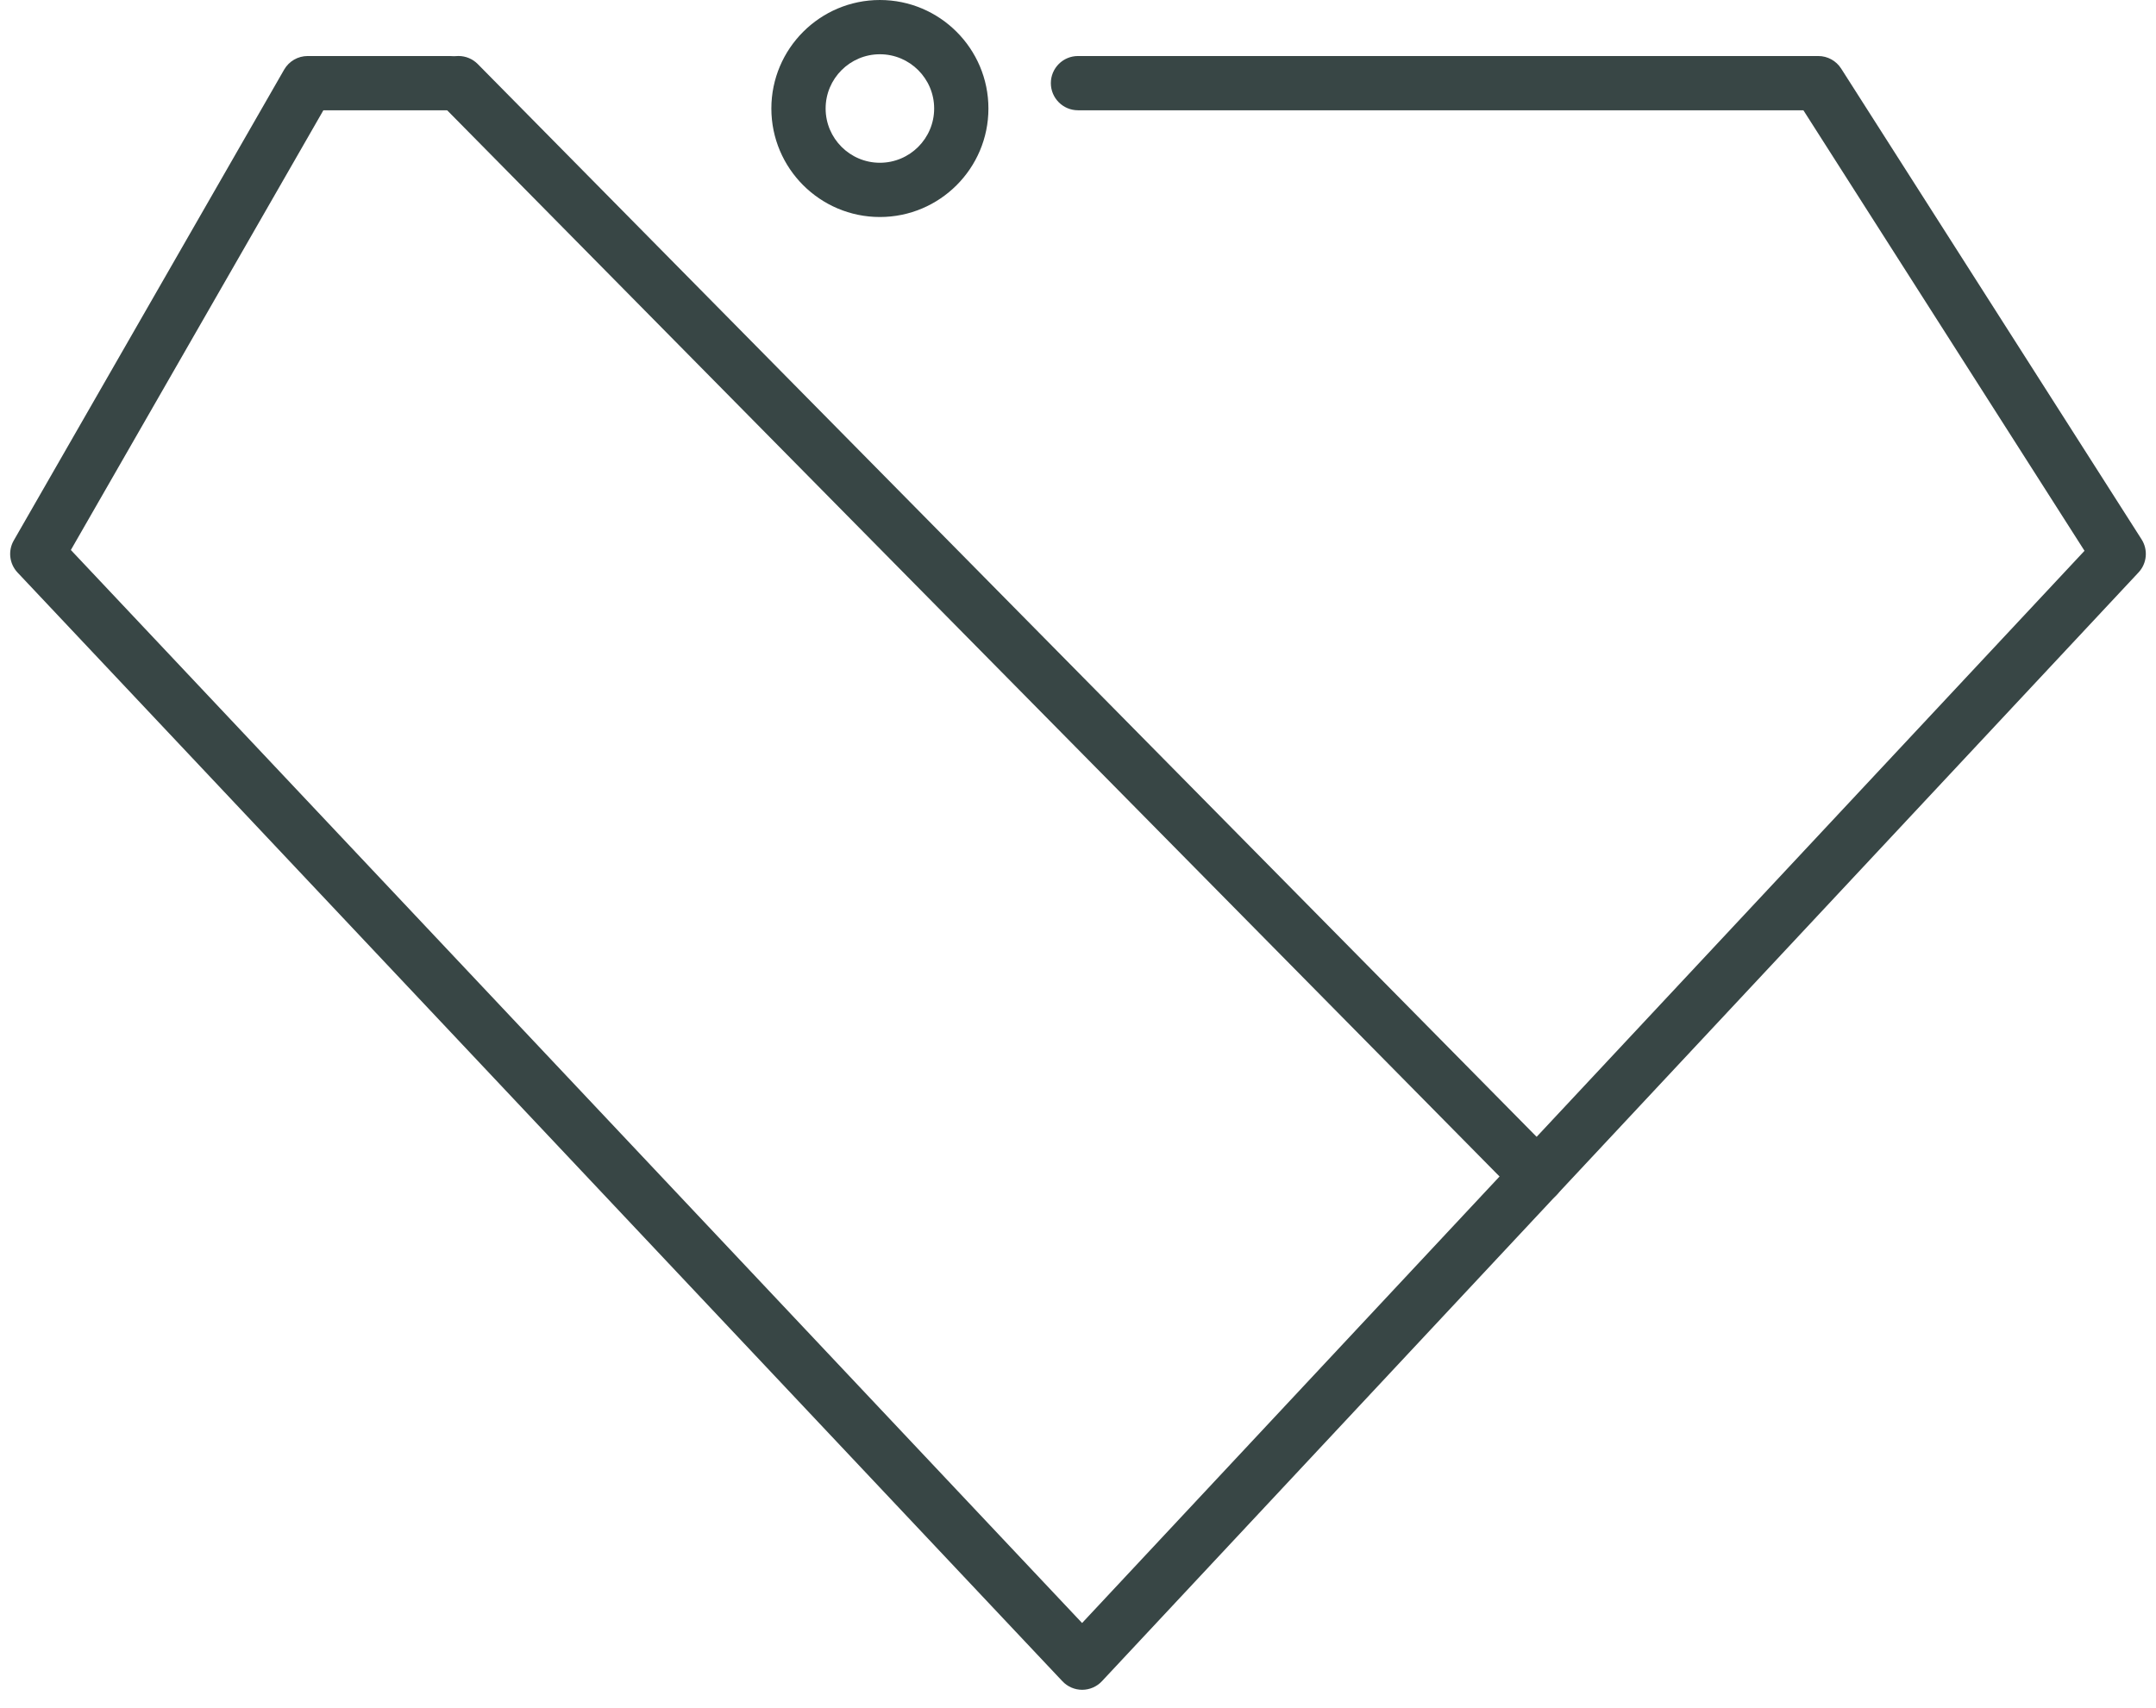 <svg width="106" height="84" viewBox="0 0 106 84" fill="none" xmlns="http://www.w3.org/2000/svg">
<path d="M53.205 83.099C52.838 83.099 52.486 82.947 52.234 82.679L0.863 28.156C0.46 27.729 0.384 27.087 0.677 26.578L13.97 3.424C14.208 3.01 14.649 2.755 15.127 2.755H22.113C22.849 2.755 23.447 3.352 23.447 4.089C23.447 4.825 22.849 5.423 22.113 5.423H15.899L3.484 27.047L53.201 79.815L102.485 27.087L88.664 5.423H52.999C52.263 5.423 51.665 4.825 51.665 4.089C51.665 3.352 52.263 2.755 52.999 2.755H89.395C89.852 2.755 90.275 2.988 90.52 3.371L105.291 26.524C105.618 27.037 105.557 27.708 105.14 28.152L54.178 82.676C53.927 82.945 53.574 83.098 53.206 83.099H53.205Z" fill="#384645"/>
<path d="M75.575 59.165C75.231 59.165 74.887 59.033 74.626 58.769L21.591 5.025C21.073 4.5 21.079 3.656 21.604 3.138C22.126 2.621 22.972 2.626 23.49 3.151L76.525 56.895C77.043 57.42 77.037 58.264 76.513 58.781C76.253 59.038 75.914 59.165 75.575 59.165Z" fill="#384645"/>
<path d="M43.26 10.672C40.317 10.672 37.924 8.279 37.924 5.336C37.924 2.393 40.317 0 43.26 0C46.203 0 48.596 2.393 48.596 5.336C48.596 8.279 46.203 10.672 43.26 10.672ZM43.26 2.668C41.789 2.668 40.592 3.865 40.592 5.336C40.592 6.807 41.789 8.004 43.26 8.004C44.731 8.004 45.928 6.807 45.928 5.336C45.928 3.865 44.731 2.668 43.26 2.668Z" fill="#384645"/>
</svg>
